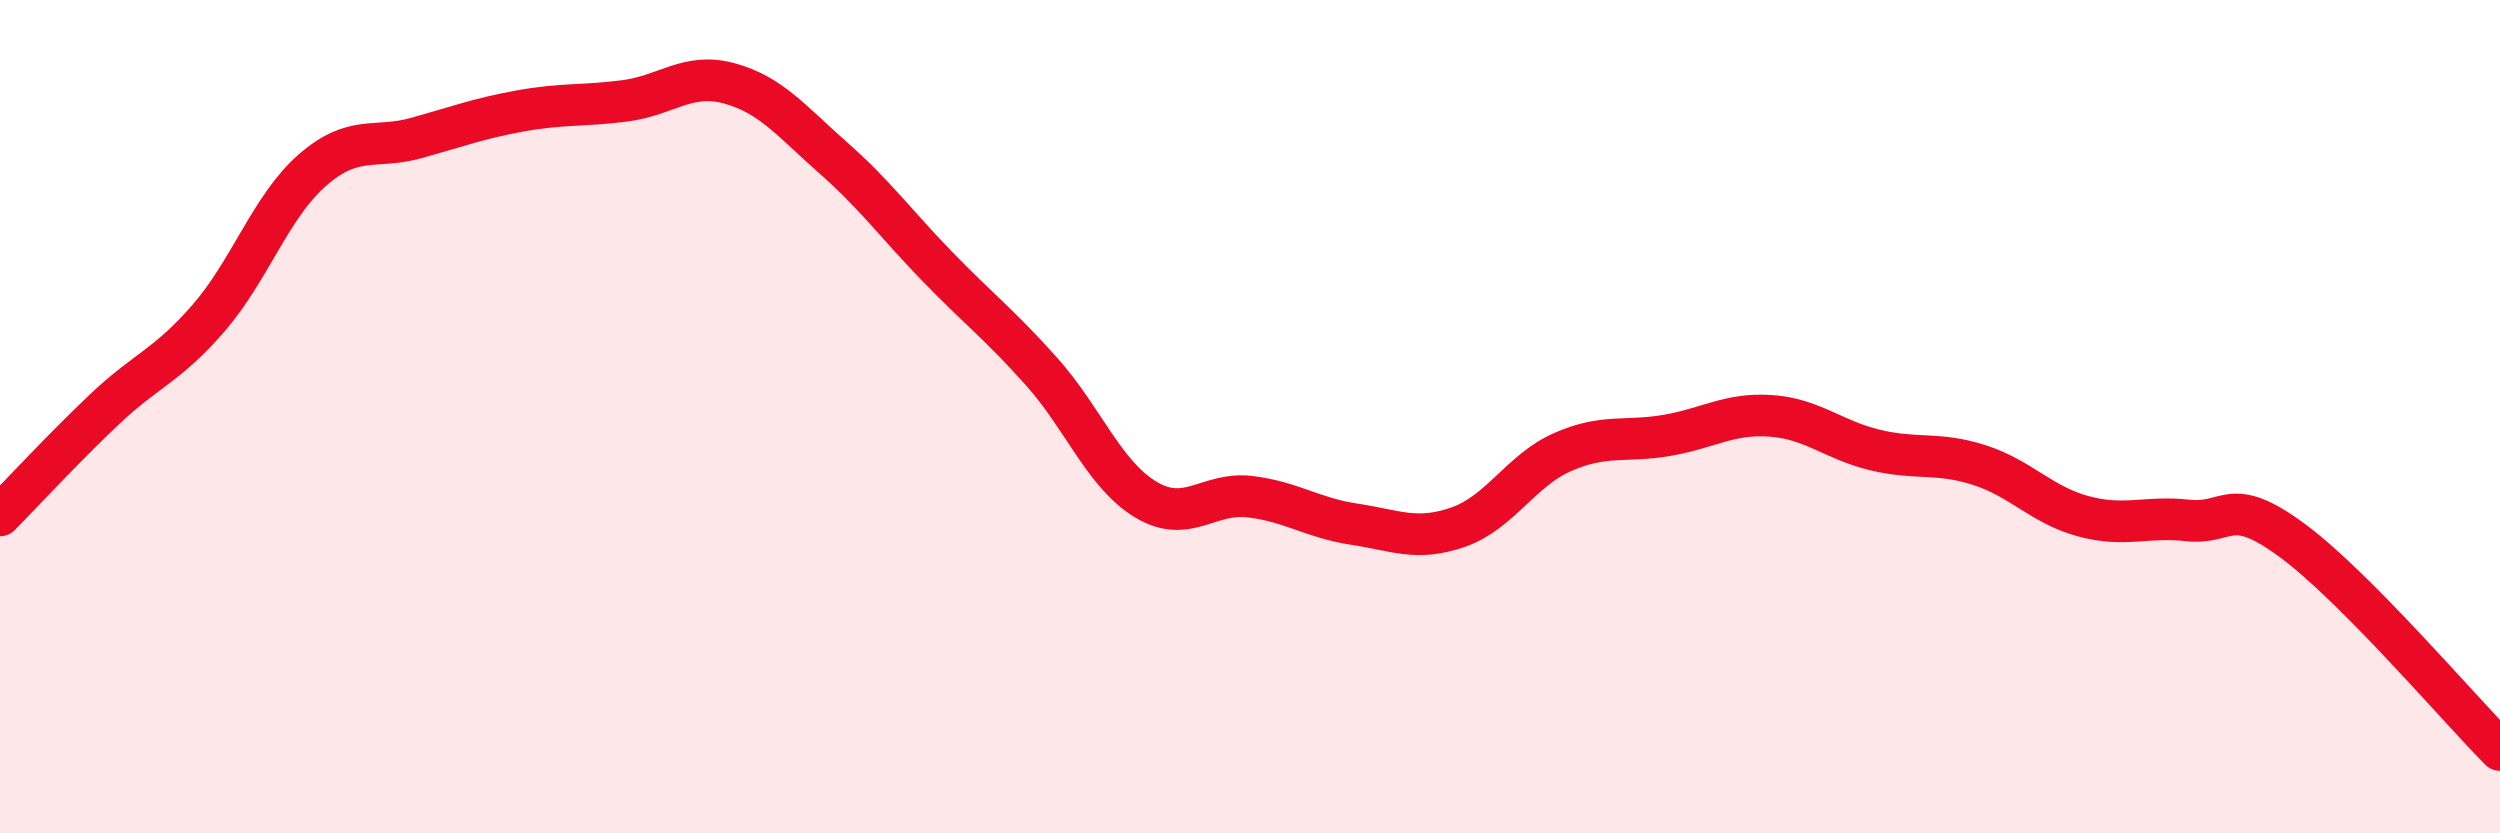 
    <svg width="60" height="20" viewBox="0 0 60 20" xmlns="http://www.w3.org/2000/svg">
      <path
        d="M 0,12.37 C 0.5,11.86 1.5,10.78 2.5,9.83 C 3.5,8.88 4,8.79 5,7.64 C 6,6.49 6.5,4.95 7.5,4.08 C 8.5,3.21 9,3.59 10,3.31 C 11,3.03 11.5,2.84 12.5,2.66 C 13.5,2.48 14,2.55 15,2.42 C 16,2.29 16.5,1.73 17.5,2 C 18.5,2.27 19,2.91 20,3.79 C 21,4.67 21.5,5.37 22.5,6.4 C 23.5,7.43 24,7.8 25,8.92 C 26,10.04 26.5,11.39 27.5,11.99 C 28.5,12.59 29,11.8 30,11.92 C 31,12.04 31.5,12.43 32.5,12.58 C 33.5,12.73 34,13 35,12.65 C 36,12.3 36.5,11.29 37.5,10.85 C 38.5,10.41 39,10.62 40,10.45 C 41,10.28 41.5,9.91 42.5,9.98 C 43.5,10.05 44,10.56 45,10.8 C 46,11.04 46.5,10.84 47.5,11.16 C 48.5,11.48 49,12.12 50,12.39 C 51,12.66 51.5,12.38 52.5,12.49 C 53.5,12.6 53.5,11.86 55,12.96 C 56.5,14.06 59,16.99 60,18L60 20L0 20Z"
        fill="#EB0A25"
        opacity="0.1"
        stroke-linecap="round"
        stroke-linejoin="round"
      />
      <path
        d="M 0,12.37 C 0.5,11.86 1.5,10.78 2.5,9.83 C 3.5,8.88 4,8.79 5,7.64 C 6,6.49 6.5,4.95 7.5,4.08 C 8.5,3.21 9,3.59 10,3.31 C 11,3.03 11.5,2.84 12.5,2.66 C 13.5,2.48 14,2.55 15,2.42 C 16,2.29 16.5,1.73 17.5,2 C 18.5,2.27 19,2.91 20,3.79 C 21,4.67 21.5,5.37 22.5,6.4 C 23.5,7.43 24,7.8 25,8.92 C 26,10.04 26.5,11.39 27.5,11.99 C 28.5,12.59 29,11.8 30,11.92 C 31,12.04 31.5,12.43 32.5,12.58 C 33.5,12.73 34,13 35,12.65 C 36,12.3 36.5,11.29 37.5,10.85 C 38.5,10.41 39,10.62 40,10.45 C 41,10.28 41.5,9.91 42.5,9.98 C 43.5,10.05 44,10.56 45,10.8 C 46,11.04 46.5,10.84 47.5,11.16 C 48.5,11.48 49,12.12 50,12.39 C 51,12.66 51.5,12.38 52.5,12.49 C 53.5,12.6 53.5,11.86 55,12.96 C 56.5,14.06 59,16.99 60,18"
        stroke="#EB0A25"
        stroke-width="1"
        fill="none"
        stroke-linecap="round"
        stroke-linejoin="round"
      />
    </svg>
  